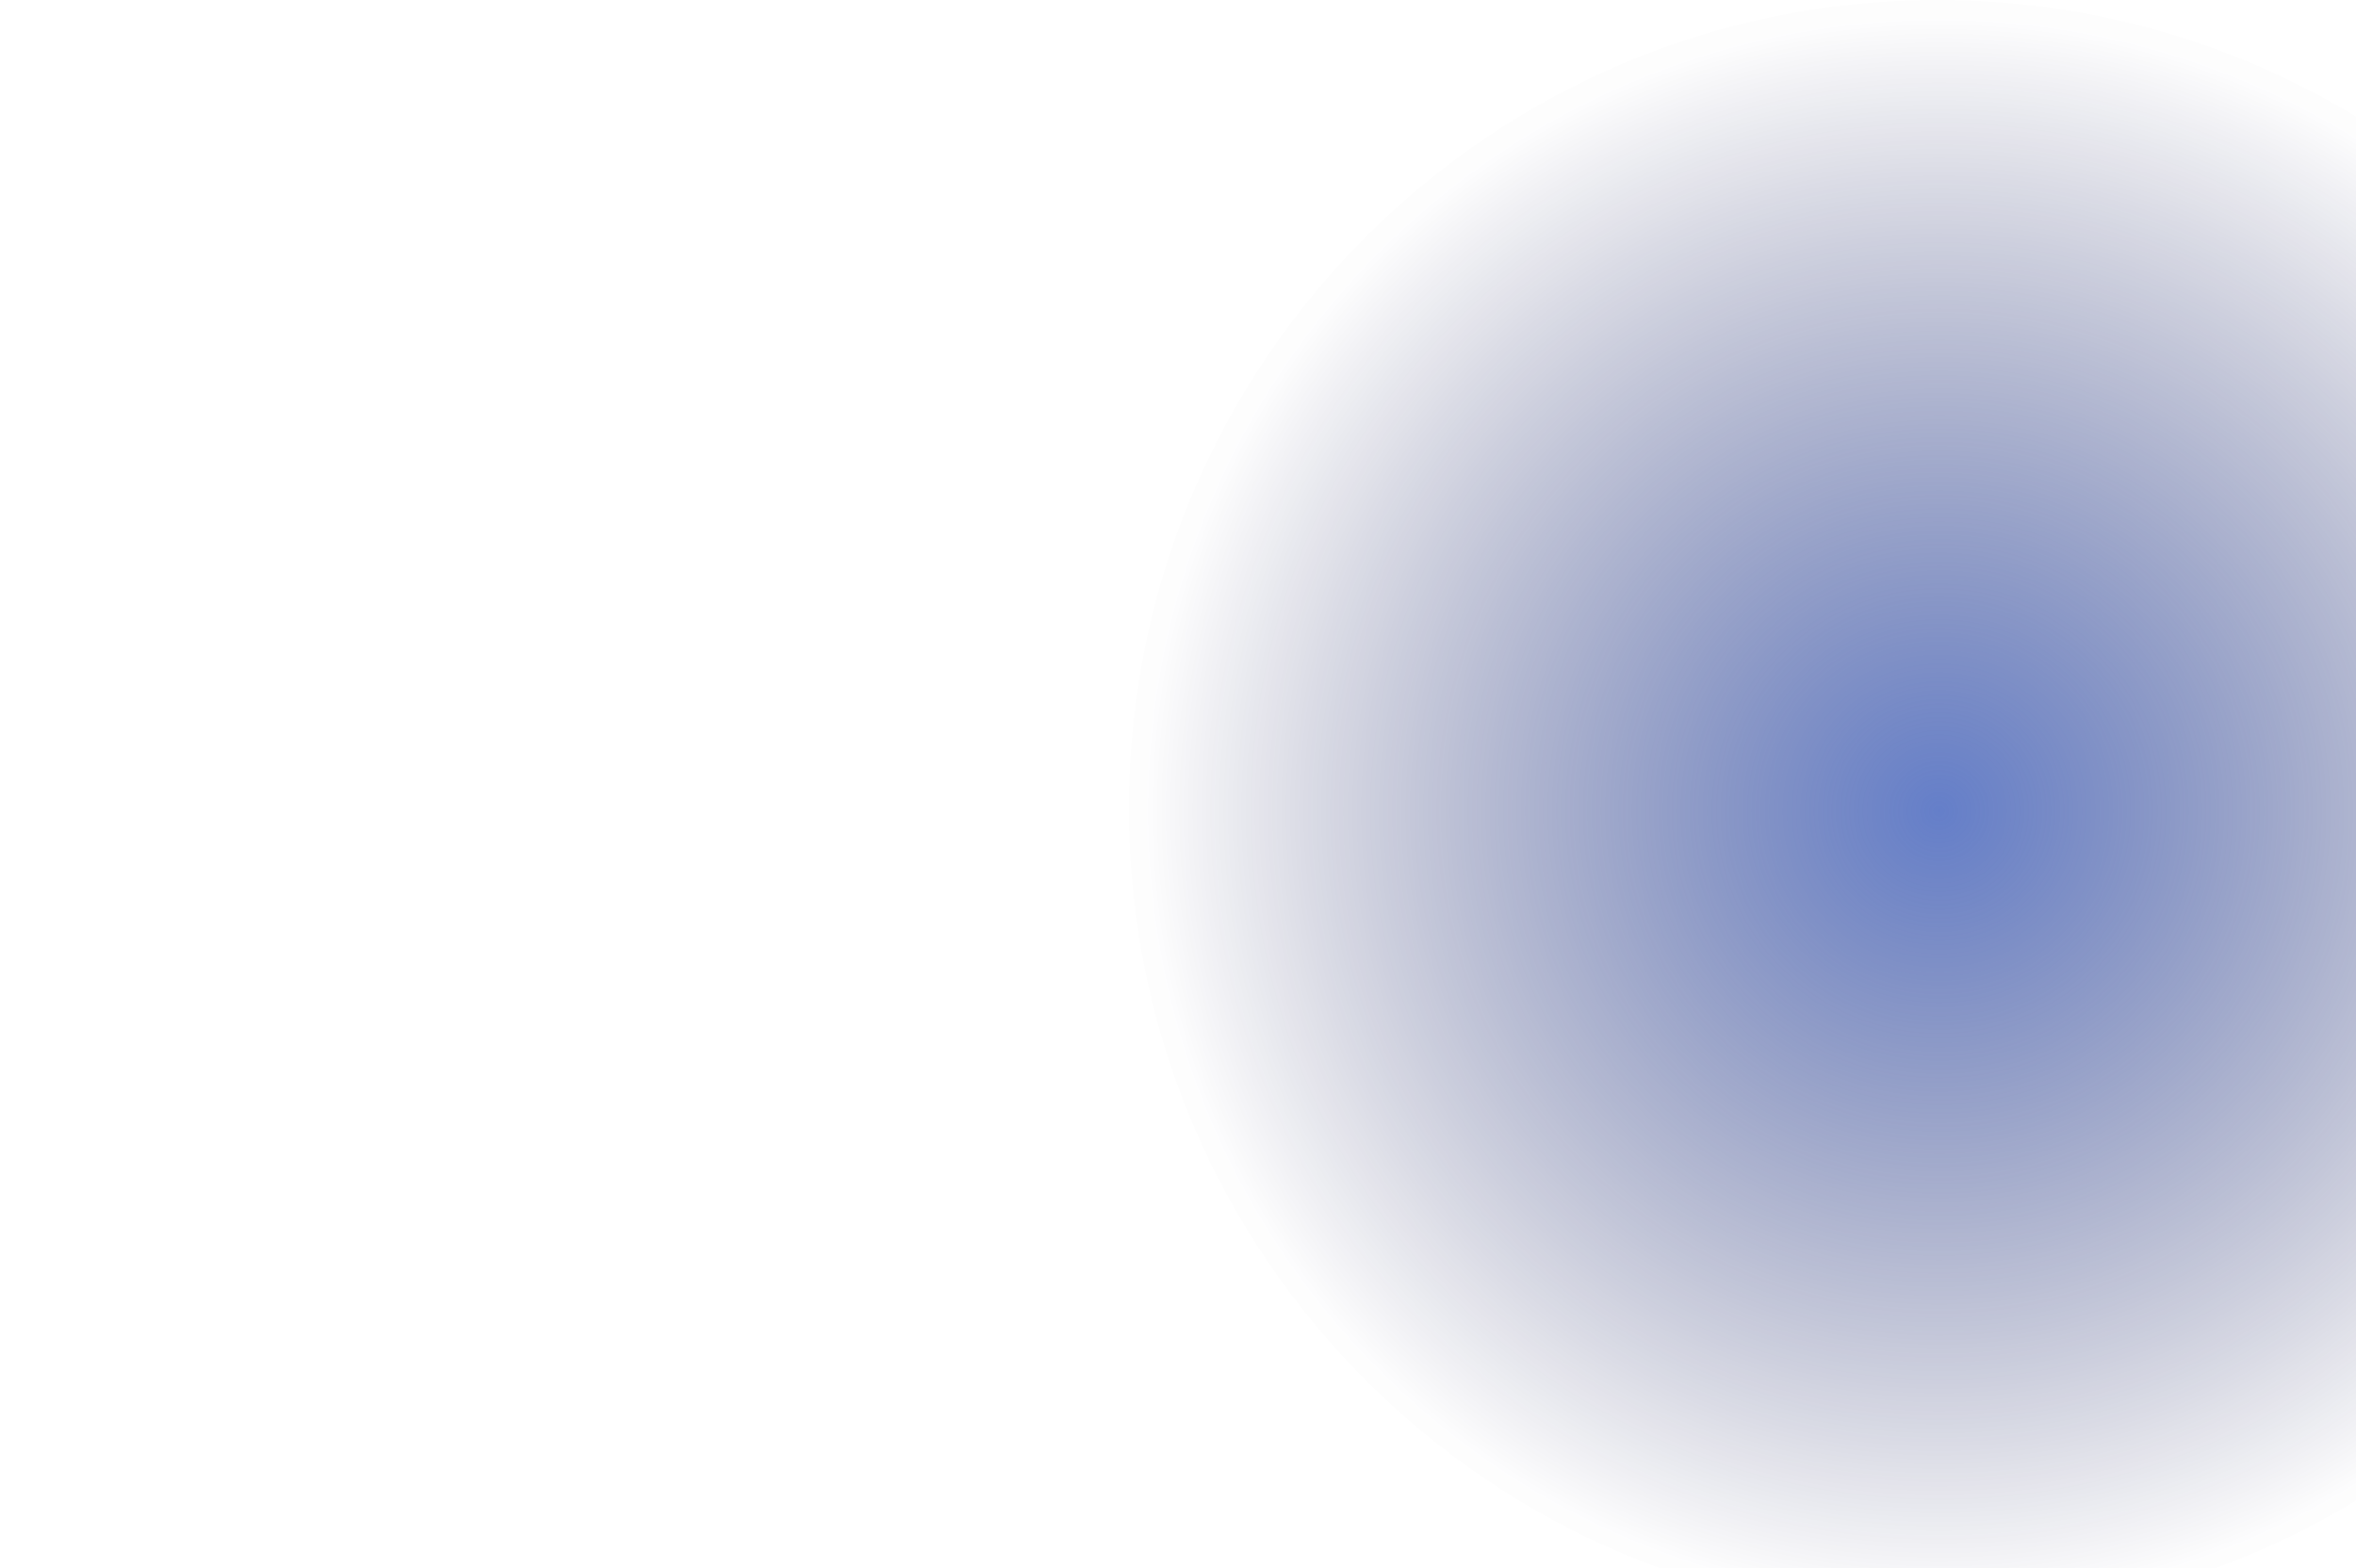 <svg fill="none" xmlns="http://www.w3.org/2000/svg" viewBox="0 0 1920 1278" class="sky-svg" aria-hidden="true" focusable="false"><g clip-path="url(#clip0)"><path opacity=".709" fill-rule="evenodd" clip-rule="evenodd" d="M1579 1318c363.96 0 659-295.04 659-659 0-363.956-295.04-659-659-659S920 295.044 920 659c0 363.96 295.04 659 659 659z" fill="url(#paint0_radial)"/></g><defs><radialGradient id="paint0_radial" cx="0" cy="0" r="1" gradientUnits="userSpaceOnUse" gradientTransform="rotate(43.646 -34.197 2303.22) scale(646.578)"><stop stop-color="#254AB3"/><stop offset="1" stop-color="#00013A" stop-opacity=".01"/></radialGradient><clipPath id="clip0"><path fill="#fff" d="M0 0h1920v1278H0z"/></clipPath></defs></svg>